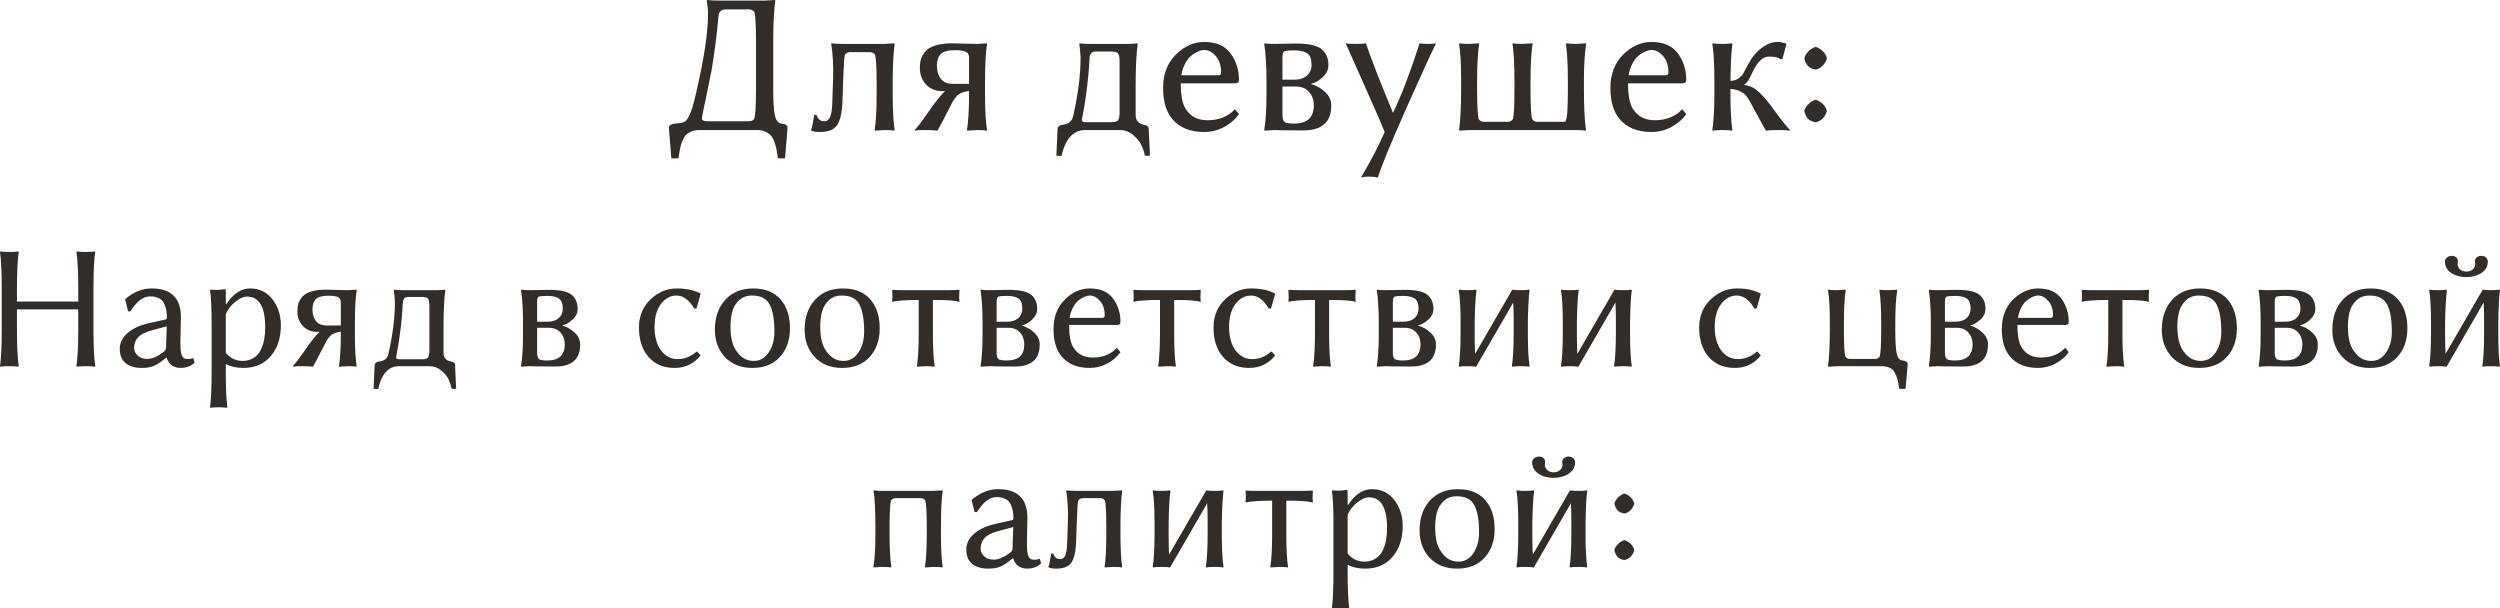 <?xml version="1.0" encoding="UTF-8"?> <svg xmlns="http://www.w3.org/2000/svg" viewBox="0 0 211.742 51.538" fill="none"><path d="M63.415 10.268C63.675 10.268 63.836 10.182 63.896 10.011C63.985 9.706 64.029 8.907 64.029 7.612V3.453C64.029 2.136 63.985 1.325 63.896 1.021C63.786 0.872 63.636 0.797 63.448 0.797H61.514C61.287 0.797 61.124 0.844 61.024 0.938C60.93 1.027 60.872 1.179 60.85 1.395C60.723 2.922 60.524 4.469 60.253 6.035C60.153 6.566 60.031 7.164 59.887 7.828C59.749 8.492 59.641 9.006 59.564 9.372C59.492 9.731 59.456 9.961 59.456 10.061C59.456 10.199 59.611 10.268 59.92 10.268H63.415ZM59.223 11.015C58.963 11.015 58.733 11.059 58.534 11.148C58.335 11.242 58.177 11.35 58.061 11.472C57.95 11.599 57.851 11.779 57.762 12.011C57.679 12.244 57.621 12.448 57.588 12.625C57.555 12.808 57.516 13.054 57.472 13.364L57.438 13.414H56.891L56.857 13.364L56.65 10.824C56.65 10.631 56.821 10.512 57.165 10.467C57.209 10.467 57.289 10.462 57.405 10.451C57.527 10.44 57.618 10.429 57.679 10.417C57.74 10.406 57.809 10.384 57.887 10.351C57.97 10.318 58.039 10.274 58.094 10.218C58.31 10.002 58.507 9.585 58.684 8.965C58.861 8.34 59.096 7.319 59.389 5.902C59.777 3.91 59.97 2.321 59.97 1.137C59.97 0.866 59.934 0.504 59.862 0.05L59.879 0C60.183 0.033 60.529 0.05 60.917 0.05H64.76L65.648 0L65.665 0.05C65.554 0.808 65.496 1.942 65.49 3.453V7.612C65.49 8.608 65.537 9.327 65.631 9.77C65.731 10.213 65.916 10.445 66.188 10.467C66.525 10.489 66.697 10.608 66.702 10.824L66.495 13.364L66.462 13.414H65.914L65.88 13.364C65.836 13.06 65.797 12.816 65.764 12.634C65.731 12.451 65.67 12.244 65.582 12.011C65.499 11.779 65.399 11.599 65.283 11.472C65.172 11.35 65.017 11.242 64.818 11.148C64.624 11.059 64.395 11.015 64.129 11.015H59.223Z" fill="#322D29"></path><path d="M71.359 8.45C71.326 9.562 71.154 10.304 70.844 10.675C70.573 11.012 70.097 11.181 69.416 11.181C69.101 11.181 68.863 11.137 68.703 11.048L68.686 10.999C68.752 10.888 68.808 10.678 68.852 10.368C68.902 10.052 68.938 9.842 68.96 9.737L69.134 9.72C69.145 9.731 69.162 9.762 69.184 9.812C69.206 9.856 69.22 9.886 69.226 9.903C69.231 9.919 69.245 9.944 69.267 9.978C69.289 10.011 69.306 10.033 69.317 10.044C69.328 10.055 69.347 10.077 69.375 10.11C69.403 10.138 69.425 10.157 69.441 10.168C69.463 10.18 69.491 10.193 69.524 10.21C69.558 10.227 69.588 10.238 69.616 10.243C69.643 10.249 69.677 10.254 69.715 10.26C69.754 10.265 69.798 10.268 69.848 10.268C70.247 10.268 70.46 9.781 70.487 8.807L70.562 6.616C70.595 5.62 70.543 4.654 70.404 3.719L70.421 3.669C70.681 3.702 71.005 3.719 71.392 3.719H74.878L75.758 3.669L75.775 3.719C75.664 4.488 75.609 5.622 75.609 7.122V7.969C75.609 9.286 75.664 10.301 75.775 11.015L75.742 11.065C75.581 11.032 75.31 11.015 74.928 11.015L74.098 11.065L74.082 11.015C74.192 10.334 74.248 9.319 74.248 7.969V7.122C74.248 5.772 74.203 4.944 74.115 4.64C74.004 4.491 73.855 4.416 73.667 4.416H72.006C71.824 4.416 71.674 4.491 71.558 4.64C71.503 4.834 71.459 5.451 71.425 6.491L71.359 8.45Z" fill="#322D29"></path><path d="M82.075 7.105V4.864C82.075 4.615 81.975 4.452 81.776 4.375C81.577 4.291 81.284 4.25 80.897 4.25C80.31 4.25 79.906 4.358 79.685 4.574C79.463 4.79 79.353 5.119 79.353 5.562C79.353 6.015 79.463 6.386 79.685 6.674C79.906 6.962 80.249 7.105 80.714 7.105H82.075ZM80.042 7.711C80.014 7.711 79.975 7.714 79.925 7.72C79.864 7.72 79.82 7.72 79.793 7.72C79.25 7.72 78.799 7.534 78.439 7.164C78.085 6.787 77.908 6.314 77.908 5.744C77.908 5.462 77.941 5.213 78.008 4.997C78.074 4.781 78.199 4.565 78.381 4.35C78.564 4.134 78.846 3.968 79.228 3.852C79.615 3.73 80.1 3.669 80.681 3.669C80.874 3.669 81.195 3.677 81.643 3.694C82.097 3.71 82.468 3.719 82.756 3.719L83.569 3.669L83.602 3.719C83.492 4.399 83.434 5.409 83.428 6.749V7.985C83.428 9.325 83.486 10.334 83.602 11.015L83.586 11.065C83.425 11.032 83.149 11.015 82.756 11.015L81.934 11.065L81.901 11.015C82.011 10.301 82.07 9.344 82.075 8.143V7.703C81.832 7.736 81.627 7.786 81.461 7.853C81.295 7.913 81.148 8.013 81.021 8.151C80.899 8.29 80.803 8.417 80.731 8.533C80.664 8.649 80.567 8.838 80.44 9.098C79.887 10.177 79.541 10.833 79.402 11.065C79.164 11.032 78.807 11.015 78.332 11.015C77.911 11.015 77.634 11.032 77.501 11.065L77.468 11.015C77.784 10.667 78.127 10.218 78.498 9.67C78.874 9.117 79.203 8.669 79.485 8.326C79.602 8.187 79.701 8.071 79.784 7.977C79.873 7.877 79.959 7.789 80.042 7.711Z" fill="#322D29"></path><path d="M91.629 10.152C91.629 10.29 91.737 10.357 91.953 10.351H94.145C94.438 10.351 94.623 10.293 94.701 10.177C94.784 10.055 94.825 9.836 94.825 9.521V5.205C94.825 4.889 94.787 4.671 94.709 4.549C94.632 4.427 94.443 4.366 94.145 4.366H92.767C92.595 4.366 92.473 4.422 92.401 4.532C92.329 4.637 92.293 4.729 92.293 4.806C92.227 5.941 92.136 6.931 92.02 7.778C91.909 8.619 91.815 9.217 91.737 9.571C91.665 9.925 91.629 10.119 91.629 10.152ZM91.521 4.823C91.494 4.391 91.458 4.023 91.414 3.719L91.447 3.669C91.652 3.702 91.923 3.719 92.26 3.719H95.506C95.843 3.719 96.115 3.702 96.319 3.669L96.361 3.719C96.25 4.433 96.192 5.567 96.186 7.122V9.72C96.186 10.196 96.413 10.476 96.867 10.559C97.149 10.603 97.29 10.722 97.29 10.916L97.398 13.19H96.967C96.911 12.897 96.815 12.601 96.676 12.302C96.543 12.008 96.311 11.721 95.979 11.438C95.652 11.156 95.273 11.015 94.842 11.015H91.92C90.902 11.015 90.232 11.746 89.911 13.207L89.471 13.19L89.571 10.932C89.582 10.716 89.742 10.592 90.052 10.559C90.517 10.503 90.799 10.26 90.899 9.828C91.319 7.952 91.527 6.284 91.521 4.823Z" fill="#322D29"></path><path d="M100.055 6.375H103.184C103.345 6.375 103.425 6.295 103.425 6.134C103.425 5.548 103.273 5.086 102.968 4.748C102.669 4.405 102.343 4.233 101.989 4.233C101.861 4.233 101.717 4.264 101.557 4.325C101.397 4.386 101.211 4.488 101.001 4.632C100.791 4.776 100.597 5 100.42 5.304C100.243 5.609 100.121 5.966 100.055 6.375ZM104.595 9.247L104.936 9.67C104.609 10.124 104.183 10.489 103.657 10.766C103.137 11.043 102.575 11.181 101.972 11.181C100.794 11.181 99.894 10.808 99.274 10.061C98.765 9.446 98.511 8.58 98.511 7.462C98.511 6.284 98.87 5.337 99.59 4.624C100.309 3.91 101.109 3.553 101.989 3.553C103.007 3.553 103.751 3.876 104.222 4.524C104.698 5.166 104.936 5.913 104.936 6.765C104.936 6.959 104.833 7.056 104.628 7.056H100.005C100.005 8.063 100.141 8.782 100.412 9.214C100.821 9.861 101.438 10.185 102.263 10.185C103.242 10.185 104.02 9.872 104.595 9.247Z" fill="#322D29"></path><path d="M108.621 6.749H109.592C110.068 6.749 110.436 6.632 110.696 6.4C110.956 6.167 111.086 5.874 111.086 5.52C111.086 5.022 110.965 4.69 110.721 4.524C110.478 4.352 110.101 4.267 109.592 4.267C109.127 4.267 108.848 4.297 108.754 4.358C108.665 4.419 108.621 4.582 108.621 4.848V6.749ZM108.621 7.33V9.704C108.621 10.019 108.679 10.227 108.795 10.326C108.917 10.42 109.183 10.467 109.592 10.467C110.716 10.467 111.277 9.953 111.277 8.923C111.277 8.47 111.142 8.091 110.871 7.786C110.599 7.482 110.226 7.33 109.75 7.33H108.621ZM107.924 11.015L107.094 11.065L107.077 11.015C107.205 10.235 107.268 9.214 107.268 7.952V6.782C107.268 5.57 107.205 4.549 107.077 3.719L107.094 3.669C107.254 3.702 107.531 3.719 107.924 3.719C108.162 3.719 108.472 3.713 108.853 3.702C109.235 3.691 109.534 3.686 109.75 3.686C110.829 3.686 111.56 3.846 111.941 4.167C112.323 4.482 112.514 4.933 112.514 5.52C112.514 5.907 112.343 6.256 112 6.566C111.656 6.87 111.341 7.045 111.053 7.089V7.122C111.496 7.249 111.889 7.473 112.232 7.794C112.581 8.115 112.755 8.497 112.755 8.94C112.755 10.346 111.955 11.048 110.356 11.048C109.526 11.048 108.925 11.043 108.555 11.032C108.19 11.021 107.979 11.015 107.924 11.015Z" fill="#322D29"></path><path d="M113.975 3.669C114.136 3.702 114.432 3.719 114.863 3.719C115.273 3.719 115.549 3.702 115.693 3.669C116.07 4.826 116.828 6.779 117.968 9.529H118.001C118.765 7.902 119.509 5.949 120.234 3.669C120.345 3.702 120.566 3.719 120.898 3.719C121.274 3.719 121.518 3.702 121.629 3.669C121.142 4.654 120.267 6.566 119.005 9.405C117.749 12.244 116.98 14.122 116.698 15.041C116.504 14.986 116.227 14.958 115.868 14.958C115.663 14.958 115.464 14.986 115.27 15.041C116.083 13.669 116.753 12.382 117.279 11.181C117.046 10.572 115.945 8.068 113.975 3.669Z" fill="#322D29"></path><path d="M134.154 7.612C134.154 9.106 134.212 10.24 134.329 11.015L134.304 11.065C134.099 11.032 133.806 11.015 133.424 11.015H124.484C124.484 11.015 124.188 11.032 123.596 11.065L123.579 11.015C123.69 10.246 123.748 9.111 123.753 7.612V6.765C123.753 5.448 123.695 4.433 123.579 3.719L123.612 3.669C123.773 3.702 124.047 3.719 124.434 3.719C124.434 3.719 124.711 3.702 125.264 3.669L125.281 3.719C125.17 4.399 125.112 5.415 125.106 6.765V7.612C125.106 8.962 125.153 9.789 125.248 10.094C125.358 10.243 125.505 10.318 125.688 10.318H127.696C127.879 10.318 128.026 10.243 128.136 10.094C128.225 9.789 128.269 8.962 128.269 7.612V6.765C128.269 5.448 128.214 4.433 128.103 3.719L128.136 3.669C128.297 3.702 128.568 3.719 128.95 3.719C128.95 3.719 129.229 3.702 129.788 3.669L129.805 3.719C129.694 4.399 129.636 5.415 129.63 6.765V7.612C129.63 8.962 129.677 9.789 129.771 10.094C129.882 10.243 130.029 10.318 130.211 10.318H132.453C132.53 10.318 132.574 10.312 132.585 10.301C132.602 10.29 132.61 10.263 132.61 10.218C132.61 10.174 132.627 10.132 132.66 10.094C132.749 9.789 132.793 8.962 132.793 7.612V6.782C132.793 5.503 132.738 4.482 132.627 3.719L132.66 3.669C132.832 3.702 133.108 3.719 133.49 3.719L134.329 3.669L134.345 3.719C134.218 4.499 134.154 5.52 134.154 6.782V7.612Z" fill="#322D29"></path><path d="M137.939 6.375H141.069C141.229 6.375 141.31 6.295 141.31 6.134C141.31 5.548 141.157 5.086 140.853 4.748C140.554 4.405 140.228 4.233 139.874 4.233C139.746 4.233 139.602 4.264 139.442 4.325C139.281 4.386 139.096 4.488 138.886 4.632C138.675 4.776 138.482 5 138.305 5.304C138.128 5.609 138.006 5.966 137.939 6.375ZM142.48 9.247L142.82 9.67C142.494 10.124 142.068 10.489 141.542 10.766C141.022 11.043 140.46 11.181 139.857 11.181C138.678 11.181 137.779 10.808 137.159 10.061C136.65 9.446 136.395 8.58 136.395 7.462C136.395 6.284 136.755 5.337 137.475 4.624C138.194 3.91 138.994 3.553 139.874 3.553C140.892 3.553 141.636 3.876 142.107 4.524C142.582 5.166 142.82 5.913 142.82 6.765C142.82 6.959 142.718 7.056 142.513 7.056H137.89C137.89 8.063 138.025 8.782 138.296 9.214C138.706 9.861 139.323 10.185 140.148 10.185C141.127 10.185 141.905 9.872 142.48 9.247Z" fill="#322D29"></path><path d="M145.203 6.765C145.203 5.415 145.145 4.399 145.028 3.719L145.062 3.669C145.266 3.702 145.537 3.719 145.875 3.719C146.218 3.719 146.492 3.702 146.697 3.669L146.73 3.719C146.641 4.322 146.586 5.337 146.564 6.765V6.848C146.824 6.837 147.043 6.773 147.22 6.657C147.402 6.535 147.535 6.405 147.618 6.267C147.707 6.123 147.82 5.916 147.959 5.645C148.102 5.373 148.227 5.158 148.332 4.997C148.592 4.599 148.922 4.258 149.32 3.976C149.724 3.694 150.13 3.553 150.54 3.553C150.734 3.553 150.966 3.591 151.237 3.669L151.304 3.735L150.963 4.997L150.831 5.03C150.626 4.87 150.296 4.79 149.843 4.79C149.505 4.79 149.192 4.967 148.905 5.321C148.744 5.514 148.553 5.849 148.332 6.325C148.116 6.801 147.917 7.078 147.734 7.155V7.188C148.122 7.255 148.426 7.368 148.648 7.529C148.874 7.689 149.154 7.955 149.486 8.326C149.779 8.663 150.119 9.106 150.507 9.654C150.9 10.196 151.268 10.65 151.611 11.015L151.578 11.065C151.406 11.032 151.11 11.015 150.689 11.015C150.236 11.015 149.862 11.032 149.569 11.065C149.469 10.904 149.107 10.249 148.482 9.098C148.465 9.064 148.421 8.981 148.349 8.849C148.277 8.716 148.233 8.636 148.216 8.608C148.199 8.575 148.158 8.506 148.091 8.4C148.031 8.29 147.983 8.221 147.95 8.193C147.923 8.165 147.876 8.113 147.809 8.035C147.743 7.952 147.682 7.9 147.627 7.877C147.577 7.85 147.51 7.811 147.427 7.761C147.35 7.706 147.27 7.667 147.187 7.645C147.104 7.623 147.009 7.601 146.904 7.579C146.799 7.556 146.686 7.543 146.564 7.537V7.969C146.564 9.286 146.619 10.301 146.73 11.015L146.697 11.065C146.492 11.032 146.218 11.015 145.875 11.015C145.537 11.015 145.266 11.032 145.062 11.065L145.028 11.015C145.139 10.334 145.197 9.319 145.203 7.969V6.765Z" fill="#322D29"></path><path d="M152.823 4.964V4.897C152.972 4.477 153.279 4.17 153.744 3.976H153.811C154.275 4.148 154.58 4.455 154.724 4.897V4.964C154.563 5.462 154.259 5.769 153.811 5.885H153.744C153.473 5.83 153.271 5.733 153.138 5.595C153.005 5.456 152.9 5.246 152.823 4.964ZM152.823 9.438V9.363C152.972 8.943 153.279 8.638 153.744 8.45H153.811C154.275 8.622 154.58 8.926 154.724 9.363V9.438C154.563 9.936 154.259 10.24 153.811 10.351H153.744C153.473 10.296 153.271 10.202 153.138 10.069C153.005 9.931 152.9 9.72 152.823 9.438Z" fill="#322D29"></path><path d="M6.628 24.343C6.628 23.054 6.577 22.053 6.475 21.34L6.504 21.296C6.685 21.325 6.941 21.34 7.273 21.34C7.615 21.34 7.874 21.325 8.049 21.296L8.064 21.34C7.966 21.999 7.917 23 7.917 24.343V28.012C7.917 29.301 7.966 30.302 8.064 31.015L8.035 31.059C7.854 31.03 7.6 31.015 7.273 31.015C6.931 31.015 6.67 31.03 6.489 31.059L6.475 31.015C6.572 30.336 6.624 29.335 6.628 28.012V26.203H1.436V28.012C1.436 29.301 1.487 30.302 1.589 31.015L1.56 31.059C1.379 31.03 1.123 31.015 0.791 31.015C0.449 31.015 0.19 31.03 0.015 31.059L0 31.015C0.098 30.336 0.146 29.335 0.146 28.012V24.343C0.146 23.054 0.098 22.053 0 21.34L0.029 21.296C0.21 21.325 0.464 21.34 0.791 21.34C1.133 21.34 1.394 21.325 1.575 21.296L1.589 21.34C1.492 21.999 1.44 23 1.436 24.343V25.537H6.628V24.343Z" fill="#322D29"></path><path d="M14.121 27.639L12.847 27.983C12.295 28.134 11.909 28.332 11.689 28.576C11.47 28.82 11.36 29.123 11.36 29.484C11.36 29.724 11.462 29.936 11.667 30.122C11.873 30.307 12.141 30.4 12.473 30.4C12.874 30.4 13.333 30.205 13.85 29.814C13.992 29.716 14.063 29.587 14.063 29.426L14.121 27.639ZM14.121 30.297H14.063C13.662 30.639 13.323 30.869 13.044 30.986C12.771 31.103 12.429 31.162 12.019 31.162C11.438 31.162 10.979 31.027 10.642 30.759C10.31 30.49 10.144 30.085 10.144 29.543C10.144 29.035 10.366 28.588 10.811 28.203C11.255 27.817 11.863 27.538 12.634 27.368L14.033 27.053C14.102 27.033 14.136 26.975 14.136 26.877C14.136 26.555 14.099 26.276 14.026 26.042C13.958 25.808 13.877 25.634 13.784 25.522C13.696 25.405 13.577 25.315 13.425 25.251C13.279 25.183 13.154 25.141 13.052 25.127C12.954 25.112 12.834 25.105 12.693 25.105C12.122 25.105 11.572 25.529 11.045 26.379L10.847 26.364L10.598 25.361L10.642 25.302C11.331 24.721 12.065 24.431 12.847 24.431C14.497 24.431 15.322 25.241 15.322 26.862C15.322 26.897 15.32 27.019 15.315 27.228C15.31 27.433 15.305 27.656 15.3 27.895C15.295 28.129 15.291 28.369 15.286 28.613C15.281 28.857 15.278 29.028 15.278 29.125C15.278 29.755 15.361 30.146 15.527 30.297C15.61 30.371 15.757 30.407 15.967 30.407C16.089 30.407 16.223 30.38 16.37 30.327L16.487 30.7C16.194 31.008 15.796 31.162 15.293 31.162C15.01 31.162 14.763 31.088 14.553 30.942C14.348 30.795 14.204 30.581 14.121 30.297Z" fill="#322D29"></path><path d="M19.124 26.606V29.887C19.504 30.336 19.968 30.563 20.515 30.568C20.896 30.568 21.221 30.483 21.489 30.312C21.763 30.141 21.965 29.909 22.097 29.616C22.234 29.318 22.329 29.018 22.383 28.715C22.437 28.408 22.463 28.085 22.463 27.748C22.463 26.001 21.951 25.124 20.925 25.119C20.627 25.119 20.293 25.271 19.922 25.573C19.551 25.871 19.285 26.215 19.124 26.606ZM19.124 25.734L19.153 25.778C19.744 24.88 20.417 24.431 21.174 24.431C21.975 24.431 22.61 24.738 23.079 25.354C23.552 25.969 23.789 26.701 23.789 27.551C23.789 28.62 23.503 29.489 22.932 30.158C22.361 30.827 21.587 31.162 20.61 31.162C20.029 31.162 19.534 31.052 19.124 30.832V31.499C19.124 32.788 19.167 33.786 19.255 34.494L19.226 34.538C19.045 34.509 18.809 34.494 18.516 34.494C18.228 34.494 17.996 34.509 17.82 34.538L17.791 34.494C17.878 33.825 17.922 32.827 17.922 31.499V27.492C17.922 26.11 17.878 25.139 17.791 24.577L17.82 24.533C18.259 24.572 18.662 24.558 19.028 24.489C19.087 24.489 19.119 24.541 19.124 24.643V25.734Z" fill="#322D29"></path><path d="M28.865 27.565V25.588C28.865 25.368 28.777 25.224 28.601 25.156C28.425 25.083 28.166 25.046 27.825 25.046C27.307 25.046 26.951 25.141 26.755 25.332C26.56 25.522 26.463 25.813 26.463 26.203C26.463 26.604 26.56 26.931 26.755 27.184C26.951 27.438 27.253 27.565 27.663 27.565H28.865ZM27.07 28.1C27.046 28.1 27.012 28.102 26.968 28.107C26.914 28.107 26.875 28.107 26.851 28.107C26.372 28.107 25.974 27.944 25.657 27.617C25.344 27.285 25.188 26.867 25.188 26.364C25.188 26.115 25.217 25.896 25.276 25.705C25.335 25.515 25.444 25.324 25.606 25.134C25.767 24.943 26.016 24.797 26.353 24.694C26.694 24.587 27.121 24.533 27.634 24.533C27.805 24.533 28.088 24.541 28.484 24.555C28.884 24.57 29.211 24.577 29.465 24.577L30.183 24.533L30.212 24.577C30.115 25.178 30.063 26.069 30.059 27.25V28.342C30.059 29.523 30.11 30.415 30.212 31.015L30.198 31.059C30.056 31.03 29.812 31.015 29.465 31.015L28.74 31.059L28.711 31.015C28.809 30.385 28.86 29.54 28.865 28.481V28.093C28.65 28.122 28.469 28.166 28.323 28.225C28.176 28.278 28.047 28.366 27.934 28.488C27.827 28.61 27.742 28.723 27.678 28.825C27.62 28.928 27.534 29.094 27.422 29.323C26.934 30.275 26.629 30.854 26.506 31.059C26.296 31.03 25.982 31.015 25.562 31.015C25.19 31.015 24.946 31.03 24.829 31.059L24.8 31.015C25.078 30.708 25.381 30.312 25.708 29.829C26.04 29.34 26.331 28.945 26.58 28.642C26.682 28.52 26.77 28.417 26.843 28.334C26.922 28.246 26.997 28.168 27.07 28.1Z" fill="#322D29"></path><path d="M33.545 30.253C33.545 30.375 33.64 30.434 33.831 30.429H35.764C36.023 30.429 36.186 30.378 36.255 30.275C36.328 30.168 36.365 29.975 36.365 29.697V25.888C36.365 25.61 36.331 25.417 36.262 25.31C36.194 25.202 36.028 25.148 35.764 25.148H34.548C34.397 25.148 34.289 25.197 34.226 25.295C34.162 25.388 34.131 25.468 34.131 25.537C34.072 26.538 33.992 27.412 33.889 28.159C33.792 28.901 33.709 29.428 33.64 29.741C33.577 30.053 33.545 30.224 33.545 30.253ZM33.45 25.551C33.425 25.17 33.394 24.846 33.355 24.577L33.384 24.533C33.565 24.562 33.804 24.577 34.101 24.577H36.965C37.263 24.577 37.502 24.562 37.683 24.533L37.72 24.577C37.622 25.207 37.571 26.208 37.566 27.58V29.873C37.566 30.292 37.766 30.539 38.167 30.612C38.416 30.651 38.54 30.756 38.54 30.927L38.635 32.934H38.254C38.206 32.675 38.12 32.414 37.998 32.15C37.881 31.892 37.676 31.638 37.383 31.389C37.095 31.14 36.76 31.015 36.379 31.015H33.801C32.903 31.015 32.312 31.66 32.029 32.949L31.641 32.934L31.729 30.942C31.738 30.751 31.88 30.642 32.153 30.612C32.564 30.563 32.813 30.349 32.9 29.968C33.272 28.312 33.455 26.84 33.45 25.551Z" fill="#322D29"></path><path d="M45.491 27.25H46.348C46.768 27.25 47.092 27.148 47.322 26.943C47.551 26.738 47.666 26.479 47.666 26.167C47.666 25.727 47.558 25.434 47.344 25.288C47.129 25.136 46.797 25.061 46.348 25.061C45.938 25.061 45.691 25.087 45.608 25.141C45.53 25.195 45.491 25.339 45.491 25.573V27.25ZM45.491 27.763V29.858C45.491 30.136 45.542 30.319 45.645 30.407C45.752 30.49 45.986 30.532 46.348 30.532C47.339 30.532 47.834 30.078 47.834 29.169C47.834 28.769 47.715 28.434 47.475 28.166C47.236 27.897 46.907 27.763 46.487 27.763H45.491ZM44.876 31.015L44.143 31.059L44.128 31.015C44.241 30.327 44.297 29.426 44.297 28.312V27.28C44.297 26.211 44.241 25.31 44.128 24.577L44.143 24.533C44.285 24.562 44.529 24.577 44.876 24.577C45.085 24.577 45.359 24.572 45.696 24.562C46.033 24.553 46.296 24.548 46.487 24.548C47.439 24.548 48.083 24.689 48.42 24.973C48.757 25.251 48.926 25.649 48.926 26.167C48.926 26.508 48.774 26.816 48.472 27.089C48.169 27.358 47.891 27.512 47.637 27.551V27.58C48.027 27.692 48.374 27.89 48.677 28.173C48.984 28.456 49.138 28.793 49.138 29.184C49.138 30.424 48.433 31.044 47.022 31.044C46.289 31.044 45.759 31.04 45.432 31.03C45.11 31.02 44.924 31.015 44.876 31.015Z" fill="#322D29"></path><path d="M57.297 25.031C56.78 25.031 56.34 25.271 55.979 25.749C55.618 26.228 55.437 26.867 55.437 27.668C55.437 28.518 55.62 29.189 55.986 29.682C56.352 30.17 56.819 30.415 57.385 30.415C57.986 30.415 58.521 30.205 58.989 29.785H59.055L59.341 30.1C58.779 30.808 58.042 31.162 57.129 31.162C56.211 31.162 55.478 30.854 54.932 30.239C54.39 29.619 54.119 28.789 54.119 27.748C54.119 26.777 54.443 25.981 55.093 25.361C55.742 24.741 56.482 24.431 57.312 24.431C58.103 24.431 58.767 24.57 59.304 24.848L59.341 24.892L58.989 26.123L58.799 26.137C58.369 25.4 57.869 25.031 57.297 25.031Z" fill="#322D29"></path><path d="M60.549 27.939C60.549 26.88 60.842 26.03 61.428 25.39C62.019 24.75 62.805 24.431 63.787 24.431C64.788 24.431 65.557 24.733 66.094 25.339C66.636 25.944 66.907 26.767 66.907 27.807C66.907 28.808 66.621 29.619 66.05 30.239C65.483 30.854 64.709 31.162 63.728 31.162C62.756 31.162 61.982 30.856 61.406 30.246C60.835 29.636 60.549 28.867 60.549 27.939ZM63.684 25.031C63.245 25.031 62.881 25.166 62.593 25.434C62.309 25.703 62.117 26.025 62.014 26.401C61.916 26.777 61.868 27.204 61.868 27.683C61.868 28.132 61.916 28.557 62.014 28.957C62.117 29.357 62.327 29.726 62.644 30.063C62.966 30.4 63.372 30.568 63.86 30.568C64.358 30.568 64.771 30.334 65.098 29.865C65.425 29.392 65.588 28.796 65.588 28.078C65.588 27.068 65.457 26.308 65.193 25.8C64.929 25.288 64.426 25.031 63.684 25.031Z" fill="#322D29"></path><path d="M68.152 27.939C68.152 26.88 68.445 26.03 69.031 25.39C69.622 24.75 70.408 24.431 71.389 24.431C72.39 24.431 73.159 24.733 73.696 25.339C74.238 25.944 74.509 26.767 74.509 27.807C74.509 28.808 74.224 29.619 73.652 30.239C73.086 30.854 72.312 31.162 71.331 31.162C70.359 31.162 69.585 30.856 69.009 30.246C68.437 29.636 68.152 28.867 68.152 27.939ZM71.287 25.031C70.847 25.031 70.483 25.166 70.195 25.434C69.912 25.703 69.719 26.025 69.617 26.401C69.519 26.777 69.47 27.204 69.47 27.683C69.47 28.132 69.519 28.557 69.617 28.957C69.719 29.357 69.929 29.726 70.247 30.063C70.569 30.4 70.974 30.568 71.462 30.568C71.96 30.568 72.373 30.334 72.7 29.865C73.027 29.392 73.191 28.796 73.191 28.078C73.191 27.068 73.059 26.308 72.795 25.8C72.532 25.288 72.029 25.031 71.287 25.031Z" fill="#322D29"></path><path d="M77.812 25.405C77.251 25.405 76.785 25.419 76.414 25.449C76.042 25.478 75.813 25.505 75.725 25.529L75.593 25.573L75.564 25.522C75.593 25.302 75.593 24.987 75.564 24.577L75.593 24.548C75.891 24.567 76.164 24.577 76.414 24.577H80.405C80.654 24.577 80.93 24.567 81.233 24.548L81.262 24.577C81.233 24.987 81.233 25.302 81.262 25.522L81.233 25.573C81.004 25.461 80.264 25.405 79.014 25.405V28.312C79.014 29.484 79.063 30.385 79.16 31.015L79.131 31.059C78.989 31.03 78.75 31.015 78.413 31.015L77.673 31.059L77.659 31.015C77.756 30.415 77.808 29.514 77.812 28.312V25.405Z" fill="#322D29"></path><path d="M84.412 27.25H85.269C85.689 27.25 86.013 27.148 86.243 26.943C86.472 26.738 86.587 26.479 86.587 26.167C86.587 25.727 86.48 25.434 86.265 25.288C86.05 25.136 85.718 25.061 85.269 25.061C84.858 25.061 84.612 25.087 84.529 25.141C84.451 25.195 84.412 25.339 84.412 25.573V27.25ZM84.412 27.763V29.858C84.412 30.136 84.463 30.319 84.565 30.407C84.673 30.49 84.907 30.532 85.269 30.532C86.26 30.532 86.755 30.078 86.755 29.169C86.755 28.769 86.636 28.434 86.397 28.166C86.157 27.897 85.828 27.763 85.408 27.763H84.412ZM83.796 31.015L83.064 31.059L83.049 31.015C83.162 30.327 83.218 29.426 83.218 28.312V27.28C83.218 26.211 83.162 25.31 83.049 24.577L83.064 24.533C83.206 24.562 83.45 24.577 83.796 24.577C84.006 24.577 84.28 24.572 84.617 24.562C84.954 24.553 85.217 24.548 85.408 24.548C86.36 24.548 87.004 24.689 87.341 24.973C87.678 25.251 87.847 25.649 87.847 26.167C87.847 26.508 87.695 26.816 87.393 27.089C87.09 27.358 86.812 27.512 86.558 27.551V27.58C86.948 27.692 87.295 27.89 87.598 28.173C87.905 28.456 88.059 28.793 88.059 29.184C88.059 30.424 87.354 31.044 85.942 31.044C85.21 31.044 84.68 31.04 84.353 31.03C84.031 31.02 83.845 31.015 83.796 31.015Z" fill="#322D29"></path><path d="M90.593 26.921H93.355C93.496 26.921 93.567 26.85 93.567 26.709C93.567 26.191 93.433 25.783 93.164 25.485C92.9 25.183 92.612 25.031 92.3 25.031C92.188 25.031 92.061 25.058 91.919 25.112C91.777 25.166 91.614 25.256 91.428 25.383C91.243 25.51 91.072 25.708 90.916 25.976C90.759 26.245 90.652 26.56 90.593 26.921ZM94.6 29.455L94.9 29.829C94.612 30.229 94.236 30.551 93.772 30.795C93.313 31.04 92.817 31.162 92.285 31.162C91.245 31.162 90.452 30.832 89.905 30.173C89.455 29.631 89.231 28.867 89.231 27.88C89.231 26.84 89.548 26.005 90.183 25.376C90.818 24.746 91.523 24.431 92.3 24.431C93.198 24.431 93.855 24.716 94.27 25.288C94.69 25.854 94.9 26.513 94.9 27.265C94.9 27.436 94.81 27.521 94.629 27.521H90.549C90.549 28.41 90.669 29.045 90.908 29.426C91.27 29.997 91.814 30.283 92.542 30.283C93.406 30.283 94.092 30.007 94.6 29.455Z" fill="#322D29"></path><path d="M98.247 25.405C97.686 25.405 97.219 25.419 96.848 25.449C96.477 25.478 96.247 25.505 96.16 25.529L96.028 25.573L95.998 25.522C96.028 25.302 96.028 24.987 95.998 24.577L96.028 24.548C96.326 24.567 96.599 24.577 96.848 24.577H100.84C101.089 24.577 101.365 24.567 101.667 24.548L101.697 24.577C101.667 24.987 101.667 25.302 101.697 25.522L101.667 25.573C101.438 25.461 100.698 25.405 99.448 25.405V28.312C99.448 29.484 99.497 30.385 99.595 31.015L99.565 31.059C99.424 31.03 99.185 31.015 98.848 31.015L98.108 31.059L98.093 31.015C98.191 30.415 98.242 29.514 98.247 28.312V25.405Z" fill="#322D29"></path><path d="M105.96 25.031C105.442 25.031 105.002 25.271 104.641 25.749C104.28 26.228 104.099 26.867 104.099 27.668C104.099 28.518 104.282 29.189 104.648 29.682C105.015 30.17 105.481 30.415 106.047 30.415C106.648 30.415 107.183 30.205 107.651 29.785H107.717L108.003 30.1C107.441 30.808 106.704 31.162 105.791 31.162C104.873 31.162 104.141 30.854 103.594 30.239C103.052 29.619 102.781 28.789 102.781 27.748C102.781 26.777 103.105 25.981 103.755 25.361C104.404 24.741 105.144 24.431 105.974 24.431C106.765 24.431 107.429 24.57 107.966 24.848L108.003 24.892L107.651 26.123L107.461 26.137C107.031 25.4 106.531 25.031 105.96 25.031Z" fill="#322D29"></path><path d="M111.372 25.405C110.811 25.405 110.344 25.419 109.973 25.449C109.602 25.478 109.372 25.505 109.285 25.529L109.153 25.573L109.123 25.522C109.153 25.302 109.153 24.987 109.123 24.577L109.153 24.548C109.451 24.567 109.724 24.577 109.973 24.577H113.965C114.214 24.577 114.49 24.567 114.793 24.548L114.822 24.577C114.793 24.987 114.793 25.302 114.822 25.522L114.793 25.573C114.563 25.461 113.823 25.405 112.573 25.405V28.312C112.573 29.484 112.622 30.385 112.72 31.015L112.69 31.059C112.549 31.03 112.31 31.015 111.973 31.015L111.233 31.059L111.218 31.015C111.316 30.415 111.367 29.514 111.372 28.312V25.405Z" fill="#322D29"></path><path d="M117.971 27.25H118.828C119.248 27.25 119.573 27.148 119.802 26.943C120.032 26.738 120.147 26.479 120.147 26.167C120.147 25.727 120.039 25.434 119.824 25.288C119.609 25.136 119.277 25.061 118.828 25.061C118.418 25.061 118.171 25.087 118.088 25.141C118.01 25.195 117.971 25.339 117.971 25.573V27.25ZM117.971 27.763V29.858C117.971 30.136 118.022 30.319 118.125 30.407C118.232 30.49 118.467 30.532 118.828 30.532C119.819 30.532 120.315 30.078 120.315 29.169C120.315 28.769 120.195 28.434 119.956 28.166C119.717 27.897 119.387 27.763 118.967 27.763H117.971ZM117.356 31.015L116.623 31.059L116.609 31.015C116.721 30.327 116.777 29.426 116.777 28.312V27.28C116.777 26.211 116.721 25.31 116.609 24.577L116.623 24.533C116.765 24.562 117.009 24.577 117.356 24.577C117.566 24.577 117.839 24.572 118.176 24.562C118.513 24.553 118.777 24.548 118.967 24.548C119.919 24.548 120.564 24.689 120.901 24.973C121.238 25.251 121.406 25.649 121.406 26.167C121.406 26.508 121.255 26.816 120.952 27.089C120.649 27.358 120.371 27.512 120.117 27.551V27.58C120.508 27.692 120.855 27.89 121.157 28.173C121.465 28.456 121.619 28.793 121.619 29.184C121.619 30.424 120.913 31.044 119.502 31.044C118.77 31.044 118.24 31.04 117.913 31.03C117.59 31.02 117.405 31.015 117.356 31.015Z" fill="#322D29"></path><path d="M123.706 27.265C123.706 26.074 123.655 25.178 123.552 24.577L123.581 24.533C123.762 24.562 124.001 24.577 124.299 24.577C124.602 24.577 124.844 24.562 125.024 24.533L125.054 24.577C124.976 25.109 124.924 26.005 124.9 27.265V28.327C124.9 29.04 124.912 29.589 124.937 29.975L128.086 24.533C128.267 24.562 128.506 24.577 128.804 24.577C129.101 24.577 129.341 24.562 129.521 24.533L129.551 24.577C129.473 25.109 129.424 26.005 129.404 27.265V28.327C129.404 29.489 129.453 30.385 129.551 31.015L129.521 31.059C129.341 31.03 129.099 31.015 128.796 31.015C128.499 31.015 128.262 31.03 128.086 31.059L128.049 31.015C128.147 30.415 128.198 29.519 128.203 28.327V27.265C128.203 26.567 128.191 26.02 128.167 25.625L125.024 31.059C124.844 31.03 124.602 31.015 124.299 31.015C124.001 31.015 123.762 31.03 123.581 31.059L123.552 31.015C123.65 30.415 123.701 29.519 123.706 28.327V27.265Z" fill="#322D29"></path><path d="M132.363 27.265C132.363 26.074 132.312 25.178 132.209 24.577L132.239 24.533C132.419 24.562 132.659 24.577 132.957 24.577C133.259 24.577 133.501 24.562 133.682 24.533L133.711 24.577C133.633 25.109 133.582 26.005 133.557 27.265V28.327C133.557 29.04 133.569 29.589 133.594 29.975L136.743 24.533C136.924 24.562 137.163 24.577 137.461 24.577C137.759 24.577 137.998 24.562 138.179 24.533L138.208 24.577C138.13 25.109 138.081 26.005 138.061 27.265V28.327C138.061 29.489 138.11 30.385 138.208 31.015L138.179 31.059C137.998 31.03 137.756 31.015 137.454 31.015C137.156 31.015 136.919 31.03 136.743 31.059L136.706 31.015C136.804 30.415 136.855 29.519 136.86 28.327V27.265C136.86 26.567 136.848 26.02 136.824 25.625L133.682 31.059C133.501 31.03 133.259 31.015 132.957 31.015C132.659 31.015 132.419 31.03 132.239 31.059L132.209 31.015C132.307 30.415 132.358 29.519 132.363 28.327V27.265Z" fill="#322D29"></path><path d="M147.092 25.031C146.575 25.031 146.135 25.271 145.774 25.749C145.413 26.228 145.232 26.867 145.232 27.668C145.232 28.518 145.415 29.189 145.781 29.682C146.147 30.17 146.614 30.415 147.18 30.415C147.781 30.415 148.316 30.205 148.784 29.785H148.85L149.136 30.1C148.574 30.808 147.837 31.162 146.924 31.162C146.006 31.162 145.273 30.854 144.727 30.239C144.185 29.619 143.914 28.789 143.914 27.748C143.914 26.777 144.238 25.981 144.888 25.361C145.537 24.741 146.277 24.431 147.107 24.431C147.898 24.431 148.562 24.57 149.099 24.848L149.136 24.892L148.784 26.123L148.594 26.137C148.164 25.4 147.664 25.031 147.092 25.031Z" fill="#322D29"></path><path d="M160.525 28.012C160.525 28.901 160.564 29.538 160.642 29.924C160.725 30.31 160.886 30.512 161.126 30.532C161.423 30.561 161.575 30.666 161.58 30.847L161.397 32.89L161.367 32.934H160.891L160.855 32.89C160.806 32.568 160.757 32.312 160.708 32.121C160.659 31.936 160.581 31.748 160.474 31.557C160.371 31.367 160.225 31.228 160.034 31.14C159.844 31.057 159.605 31.015 159.316 31.015H155.625L154.841 31.059L154.827 31.015C154.924 30.336 154.976 29.335 154.981 28.012V27.265C154.981 26.103 154.929 25.207 154.827 24.577L154.856 24.533C154.998 24.562 155.239 24.577 155.581 24.577L156.313 24.533L156.328 24.577C156.23 25.178 156.179 26.074 156.174 27.265V28.012C156.174 29.204 156.216 29.934 156.299 30.202C156.396 30.334 156.526 30.4 156.687 30.4H158.818C158.979 30.4 159.109 30.334 159.207 30.202C159.285 29.934 159.326 29.204 159.331 28.012V27.28C159.331 26.152 159.28 25.251 159.177 24.577L159.207 24.533C159.358 24.562 159.605 24.577 159.946 24.577L160.679 24.533L160.693 24.577C160.581 25.266 160.525 26.167 160.525 27.28V28.012Z" fill="#322D29"></path><path d="M164.729 27.25H165.586C166.006 27.25 166.331 27.148 166.56 26.943C166.79 26.738 166.904 26.479 166.904 26.167C166.904 25.727 166.797 25.434 166.582 25.288C166.367 25.136 166.035 25.061 165.586 25.061C165.176 25.061 164.929 25.087 164.846 25.141C164.768 25.195 164.729 25.339 164.729 25.573V27.25ZM164.729 27.763V29.858C164.729 30.136 164.78 30.319 164.883 30.407C164.99 30.49 165.225 30.532 165.586 30.532C166.577 30.532 167.073 30.078 167.073 29.169C167.073 28.769 166.953 28.434 166.714 28.166C166.475 27.897 166.145 27.763 165.725 27.763H164.729ZM164.114 31.015L163.381 31.059L163.367 31.015C163.479 30.327 163.535 29.426 163.535 28.312V27.28C163.535 26.211 163.479 25.31 163.367 24.577L163.381 24.533C163.523 24.562 163.767 24.577 164.114 24.577C164.324 24.577 164.597 24.572 164.934 24.562C165.271 24.553 165.535 24.548 165.725 24.548C166.677 24.548 167.322 24.689 167.659 24.973C167.996 25.251 168.164 25.649 168.164 26.167C168.164 26.508 168.013 26.816 167.71 27.089C167.407 27.358 167.129 27.512 166.875 27.551V27.58C167.266 27.692 167.612 27.89 167.915 28.173C168.223 28.456 168.377 28.793 168.377 29.184C168.377 30.424 167.671 31.044 166.26 31.044C165.527 31.044 164.998 31.04 164.67 31.03C164.348 31.02 164.163 31.015 164.114 31.015Z" fill="#322D29"></path><path d="M170.911 26.921H173.672C173.814 26.921 173.884 26.85 173.884 26.709C173.884 26.191 173.75 25.783 173.481 25.485C173.218 25.183 172.93 25.031 172.617 25.031C172.505 25.031 172.378 25.058 172.236 25.112C172.095 25.166 171.931 25.256 171.746 25.383C171.56 25.51 171.389 25.708 171.233 25.976C171.077 26.245 170.969 26.56 170.911 26.921ZM174.917 29.455L175.217 29.829C174.929 30.229 174.553 30.551 174.089 30.795C173.63 31.04 173.135 31.162 172.603 31.162C171.562 31.162 170.769 30.832 170.222 30.173C169.773 29.631 169.548 28.867 169.548 27.88C169.548 26.84 169.866 26.005 170.5 25.376C171.135 24.746 171.841 24.431 172.617 24.431C173.516 24.431 174.172 24.716 174.587 25.288C175.007 25.854 175.217 26.513 175.217 27.265C175.217 27.436 175.127 27.521 174.946 27.521H170.867C170.867 28.41 170.986 29.045 171.226 29.426C171.587 29.997 172.131 30.283 172.859 30.283C173.723 30.283 174.409 30.007 174.917 29.455Z" fill="#322D29"></path><path d="M178.564 25.405C178.003 25.405 177.537 25.419 177.165 25.449C176.794 25.478 176.565 25.505 176.477 25.529L176.345 25.573L176.316 25.522C176.345 25.302 176.345 24.987 176.316 24.577L176.345 24.548C176.643 24.567 176.916 24.577 177.165 24.577H181.157C181.406 24.577 181.682 24.567 181.985 24.548L182.014 24.577C181.985 24.987 181.985 25.302 182.014 25.522L181.985 25.573C181.755 25.461 181.016 25.405 179.766 25.405V28.312C179.766 29.484 179.814 30.385 179.912 31.015L179.883 31.059C179.741 31.03 179.502 31.015 179.165 31.015L178.425 31.059L178.411 31.015C178.508 30.415 178.56 29.514 178.564 28.312V25.405Z" fill="#322D29"></path><path d="M183.098 27.939C183.098 26.88 183.391 26.03 183.977 25.39C184.568 24.75 185.354 24.431 186.335 24.431C187.336 24.431 188.106 24.733 188.643 25.339C189.185 25.944 189.456 26.767 189.456 27.807C189.456 28.808 189.17 29.619 188.599 30.239C188.032 30.854 187.258 31.162 186.277 31.162C185.305 31.162 184.531 30.856 183.955 30.246C183.384 29.636 183.098 28.867 183.098 27.939ZM186.233 25.031C185.793 25.031 185.43 25.166 185.142 25.434C184.858 25.703 184.665 26.025 184.563 26.401C184.465 26.777 184.416 27.204 184.416 27.683C184.416 28.132 184.465 28.557 184.563 28.957C184.665 29.357 184.875 29.726 185.193 30.063C185.515 30.4 185.92 30.568 186.409 30.568C186.907 30.568 187.319 30.334 187.647 29.865C187.974 29.392 188.137 28.796 188.137 28.078C188.137 27.068 188.005 26.308 187.742 25.8C187.478 25.288 186.975 25.031 186.233 25.031Z" fill="#322D29"></path><path d="M192.664 27.25H193.521C193.94 27.25 194.265 27.148 194.495 26.943C194.724 26.738 194.839 26.479 194.839 26.167C194.839 25.727 194.732 25.434 194.517 25.288C194.302 25.136 193.97 25.061 193.521 25.061C193.11 25.061 192.864 25.087 192.781 25.141C192.703 25.195 192.664 25.339 192.664 25.573V27.25ZM192.664 27.763V29.858C192.664 30.136 192.715 30.319 192.817 30.407C192.925 30.49 193.159 30.532 193.521 30.532C194.512 30.532 195.007 30.078 195.007 29.169C195.007 28.769 194.888 28.434 194.648 28.166C194.409 27.897 194.08 27.763 193.66 27.763H192.664ZM192.048 31.015L191.316 31.059L191.301 31.015C191.414 30.327 191.47 29.426 191.47 28.312V27.28C191.47 26.211 191.414 25.31 191.301 24.577L191.316 24.533C191.457 24.562 191.702 24.577 192.048 24.577C192.258 24.577 192.532 24.572 192.869 24.562C193.206 24.553 193.469 24.548 193.66 24.548C194.612 24.548 195.256 24.689 195.593 24.973C195.93 25.251 196.099 25.649 196.099 26.167C196.099 26.508 195.947 26.816 195.645 27.089C195.342 27.358 195.064 27.512 194.81 27.551V27.58C195.2 27.692 195.547 27.89 195.85 28.173C196.157 28.456 196.311 28.793 196.311 29.184C196.311 30.424 195.606 31.044 194.194 31.044C193.462 31.044 192.932 31.04 192.605 31.03C192.283 31.02 192.097 31.015 192.048 31.015Z" fill="#322D29"></path><path d="M197.541 27.939C197.541 26.88 197.834 26.03 198.42 25.39C199.011 24.75 199.797 24.431 200.779 24.431C201.78 24.431 202.549 24.733 203.086 25.339C203.628 25.944 203.899 26.767 203.899 27.807C203.899 28.808 203.613 29.619 203.042 30.239C202.476 30.854 201.702 31.162 200.72 31.162C199.749 31.162 198.975 30.856 198.398 30.246C197.827 29.636 197.541 28.867 197.541 27.939ZM200.676 25.031C200.237 25.031 199.873 25.166 199.585 25.434C199.302 25.703 199.109 26.025 199.006 26.401C198.909 26.777 198.86 27.204 198.86 27.683C198.86 28.132 198.909 28.557 199.006 28.957C199.109 29.357 199.319 29.726 199.636 30.063C199.958 30.4 200.364 30.568 200.852 30.568C201.35 30.568 201.763 30.334 202.09 29.865C202.417 29.392 202.581 28.796 202.581 28.078C202.581 27.068 202.449 26.308 202.185 25.8C201.921 25.288 201.419 25.031 200.676 25.031Z" fill="#322D29"></path><path d="M210.71 22.167C210.71 22.568 210.53 22.885 210.168 23.12C209.812 23.354 209.382 23.471 208.879 23.471C208.381 23.471 207.957 23.352 207.605 23.112C207.253 22.873 207.078 22.558 207.078 22.167C207.078 22.026 207.131 21.909 207.239 21.816C207.351 21.718 207.493 21.669 207.664 21.669C207.825 21.669 207.949 21.713 208.037 21.801C208.13 21.884 208.176 21.992 208.176 22.124C208.176 22.172 208.171 22.211 208.162 22.241C208.152 22.27 208.147 22.309 208.147 22.358C208.147 22.529 208.215 22.68 208.352 22.812C208.494 22.939 208.674 23.002 208.894 23.002C209.104 23.002 209.282 22.941 209.429 22.819C209.575 22.692 209.649 22.543 209.649 22.373C209.649 22.314 209.644 22.27 209.634 22.241C209.624 22.221 209.617 22.187 209.612 22.138C209.612 22.006 209.663 21.896 209.766 21.809C209.873 21.716 209.998 21.669 210.139 21.669C210.32 21.669 210.459 21.716 210.557 21.809C210.659 21.896 210.71 22.016 210.71 22.167ZM205.898 27.265C205.898 26.074 205.847 25.178 205.745 24.577L205.774 24.533C205.955 24.562 206.194 24.577 206.492 24.577C206.794 24.577 207.036 24.562 207.217 24.533L207.246 24.577C207.168 25.109 207.117 26.005 207.092 27.265V28.327C207.092 29.04 207.105 29.589 207.129 29.975L210.278 24.533C210.459 24.562 210.698 24.577 210.996 24.577C211.294 24.577 211.533 24.562 211.714 24.533L211.743 24.577C211.665 25.109 211.616 26.005 211.597 27.265V28.327C211.597 29.489 211.645 30.385 211.743 31.015L211.714 31.059C211.533 31.03 211.291 31.015 210.989 31.015C210.691 31.015 210.454 31.03 210.278 31.059L210.242 31.015C210.339 30.415 210.391 29.519 210.395 28.327V27.265C210.395 26.567 210.383 26.02 210.359 25.625L207.217 31.059C207.036 31.03 206.794 31.015 206.492 31.015C206.194 31.015 205.955 31.03 205.774 31.059L205.745 31.015C205.842 30.415 205.894 29.519 205.898 28.327V27.265Z" fill="#322D29"></path><path d="M79.695 44.58V45.327C79.695 46.489 79.744 47.385 79.841 48.015L79.812 48.059C79.67 48.03 79.431 48.015 79.094 48.015C79.094 48.015 78.848 48.03 78.355 48.059L78.34 48.015C78.438 47.415 78.489 46.519 78.494 45.327V44.58C78.494 43.389 78.452 42.659 78.369 42.39C78.271 42.258 78.142 42.192 77.981 42.192H75.85C75.688 42.192 75.559 42.258 75.461 42.39C75.383 42.659 75.344 43.389 75.344 44.58V45.313C75.344 46.441 75.393 47.341 75.491 48.015L75.461 48.059C75.31 48.03 75.066 48.015 74.729 48.015C74.729 48.015 74.483 48.03 73.989 48.059L73.975 48.015C74.087 47.327 74.143 46.426 74.143 45.313V44.58C74.143 43.252 74.092 42.251 73.989 41.577L74.011 41.533C74.192 41.562 74.451 41.577 74.787 41.577H79.05C79.05 41.577 79.309 41.562 79.827 41.533L79.841 41.577C79.744 42.261 79.695 43.262 79.695 44.58Z" fill="#322D29"></path><path d="M85.818 44.639L84.543 44.983C83.992 45.134 83.606 45.332 83.386 45.576C83.166 45.82 83.057 46.123 83.057 46.484C83.057 46.724 83.159 46.936 83.364 47.122C83.569 47.307 83.838 47.4 84.17 47.4C84.57 47.4 85.029 47.205 85.547 46.814C85.689 46.716 85.759 46.587 85.759 46.426L85.818 44.639ZM85.818 47.297H85.759C85.359 47.639 85.02 47.869 84.741 47.986C84.468 48.103 84.126 48.162 83.716 48.162C83.135 48.162 82.676 48.027 82.339 47.759C82.007 47.49 81.841 47.085 81.841 46.543C81.841 46.035 82.063 45.588 82.507 45.203C82.952 44.817 83.56 44.539 84.331 44.368L85.73 44.053C85.798 44.033 85.833 43.975 85.833 43.877C85.833 43.555 85.796 43.276 85.723 43.042C85.654 42.808 85.574 42.634 85.481 42.522C85.393 42.405 85.273 42.314 85.122 42.251C84.976 42.183 84.851 42.141 84.749 42.126C84.651 42.112 84.531 42.104 84.39 42.104C83.818 42.104 83.269 42.529 82.742 43.379L82.544 43.364L82.295 42.361L82.339 42.302C83.027 41.721 83.762 41.431 84.543 41.431C86.194 41.431 87.019 42.241 87.019 43.862C87.019 43.896 87.017 44.019 87.012 44.229C87.007 44.434 87.002 44.656 86.997 44.895C86.992 45.129 86.987 45.369 86.983 45.613C86.978 45.857 86.975 46.028 86.975 46.126C86.975 46.755 87.058 47.146 87.224 47.297C87.307 47.371 87.454 47.407 87.664 47.407C87.786 47.407 87.92 47.38 88.067 47.327L88.183 47.7C87.891 48.008 87.493 48.162 86.99 48.162C86.707 48.162 86.46 48.088 86.25 47.942C86.045 47.795 85.901 47.58 85.818 47.297Z" fill="#322D29"></path><path d="M91.15 45.752C91.121 46.733 90.969 47.388 90.696 47.715C90.457 48.013 90.037 48.162 89.436 48.162C89.158 48.162 88.948 48.122 88.806 48.044L88.791 48C88.85 47.903 88.899 47.717 88.938 47.444C88.982 47.166 89.014 46.98 89.033 46.887L89.187 46.873C89.197 46.882 89.211 46.909 89.231 46.953C89.25 46.992 89.263 47.019 89.267 47.034C89.272 47.048 89.285 47.07 89.304 47.1C89.324 47.129 89.338 47.149 89.348 47.158C89.358 47.168 89.375 47.188 89.399 47.217C89.424 47.241 89.443 47.258 89.458 47.268C89.477 47.278 89.502 47.29 89.531 47.305C89.56 47.319 89.587 47.329 89.612 47.334C89.636 47.339 89.665 47.344 89.7 47.349C89.734 47.354 89.773 47.356 89.817 47.356C90.168 47.356 90.356 46.926 90.381 46.067L90.447 44.133C90.476 43.254 90.43 42.402 90.308 41.577L90.322 41.533C90.552 41.562 90.837 41.577 91.179 41.577H94.255L95.032 41.533L95.046 41.577C94.949 42.256 94.9 43.257 94.9 44.58V45.327C94.9 46.489 94.949 47.385 95.046 48.015L95.017 48.059C94.875 48.03 94.636 48.015 94.299 48.015L93.567 48.059L93.552 48.015C93.65 47.415 93.699 46.519 93.699 45.327V44.58C93.699 43.389 93.66 42.659 93.582 42.39C93.484 42.258 93.352 42.192 93.186 42.192H91.721C91.56 42.192 91.428 42.258 91.326 42.39C91.277 42.561 91.238 43.105 91.208 44.023L91.15 45.752Z" fill="#322D29"></path><path d="M97.786 44.265C97.786 43.074 97.734 42.178 97.632 41.577L97.661 41.533C97.842 41.562 98.081 41.577 98.379 41.577C98.682 41.577 98.923 41.562 99.104 41.533L99.133 41.577C99.055 42.109 99.004 43.005 98.98 44.265V45.327C98.98 46.04 98.992 46.589 99.016 46.975L102.165 41.533C102.346 41.562 102.585 41.577 102.883 41.577C103.181 41.577 103.42 41.562 103.601 41.533L103.63 41.577C103.552 42.109 103.503 43.005 103.484 44.265V45.327C103.484 46.489 103.533 47.385 103.63 48.015L103.601 48.059C103.42 48.03 103.179 48.015 102.876 48.015C102.578 48.015 102.341 48.03 102.165 48.059L102.129 48.015C102.226 47.415 102.278 46.519 102.283 45.327V44.265C102.283 43.567 102.27 43.02 102.246 42.624L99.104 48.059C98.923 48.03 98.682 48.015 98.379 48.015C98.081 48.015 97.842 48.03 97.661 48.059L97.632 48.015C97.729 47.415 97.781 46.519 97.786 45.327V44.265Z" fill="#322D29"></path><path d="M107.747 42.405C107.185 42.405 106.719 42.419 106.348 42.449C105.977 42.478 105.747 42.505 105.659 42.529L105.527 42.573L105.498 42.522C105.527 42.302 105.527 41.987 105.498 41.577L105.527 41.548C105.825 41.567 106.099 41.577 106.348 41.577H110.339C110.588 41.577 110.864 41.567 111.167 41.548L111.196 41.577C111.167 41.987 111.167 42.302 111.196 42.522L111.167 42.573C110.937 42.461 110.198 42.405 108.948 42.405V45.313C108.948 46.484 108.996 47.385 109.094 48.015L109.065 48.059C108.923 48.03 108.684 48.015 108.347 48.015L107.608 48.059L107.593 48.015C107.691 47.415 107.742 46.514 107.747 45.313V42.405Z" fill="#322D29"></path><path d="M114.141 43.606V46.887C114.522 47.337 114.985 47.563 115.532 47.568C115.913 47.568 116.238 47.483 116.506 47.312C116.78 47.141 116.982 46.909 117.114 46.616C117.251 46.318 117.346 46.018 117.4 45.715C117.454 45.408 117.48 45.085 117.48 44.749C117.48 43 116.968 42.124 115.942 42.119C115.644 42.119 115.31 42.27 114.939 42.573C114.568 42.871 114.302 43.215 114.141 43.606ZM114.141 42.734L114.17 42.778C114.761 41.88 115.434 41.431 116.191 41.431C116.992 41.431 117.627 41.738 118.096 42.353C118.569 42.969 118.806 43.701 118.806 44.551C118.806 45.62 118.521 46.489 117.949 47.158C117.378 47.827 116.604 48.162 115.627 48.162C115.047 48.162 114.551 48.052 114.141 47.832V48.498C114.141 49.788 114.185 50.786 114.273 51.494L114.243 51.538C114.063 51.509 113.826 51.494 113.533 51.494C113.245 51.494 113.013 51.509 112.837 51.538L112.808 51.494C112.896 50.825 112.939 49.827 112.939 48.498V44.492C112.939 43.11 112.896 42.139 112.808 41.577L112.837 41.533C113.276 41.572 113.679 41.558 114.045 41.489C114.104 41.489 114.136 41.54 114.141 41.643V42.734Z" fill="#322D29"></path><path d="M120.234 44.939C120.234 43.879 120.527 43.03 121.113 42.39C121.704 41.75 122.49 41.431 123.472 41.431C124.473 41.431 125.242 41.733 125.779 42.339C126.321 42.944 126.592 43.767 126.592 44.807C126.592 45.808 126.306 46.619 125.735 47.239C125.168 47.854 124.394 48.162 123.413 48.162C122.441 48.162 121.668 47.856 121.091 47.246C120.52 46.636 120.234 45.867 120.234 44.939ZM123.369 42.031C122.93 42.031 122.566 42.165 122.278 42.434C121.995 42.703 121.802 43.025 121.699 43.401C121.602 43.777 121.553 44.204 121.553 44.683C121.553 45.132 121.602 45.557 121.699 45.957C121.802 46.358 122.012 46.726 122.329 47.063C122.651 47.4 123.057 47.568 123.545 47.568C124.043 47.568 124.456 47.334 124.783 46.865C125.11 46.392 125.273 45.796 125.273 45.078C125.273 44.067 125.142 43.308 124.878 42.8C124.614 42.288 124.111 42.031 123.369 42.031Z" fill="#322D29"></path><path d="M133.403 39.168C133.403 39.568 133.223 39.885 132.861 40.12C132.505 40.354 132.075 40.471 131.572 40.471C131.074 40.471 130.649 40.352 130.298 40.112C129.946 39.873 129.77 39.558 129.77 39.168C129.77 39.026 129.824 38.909 129.932 38.816C130.044 38.718 130.185 38.669 130.356 38.669C130.518 38.669 130.642 38.713 130.73 38.801C130.823 38.884 130.869 38.992 130.869 39.124C130.869 39.172 130.864 39.211 130.854 39.241C130.845 39.27 130.84 39.309 130.84 39.358C130.84 39.529 130.908 39.68 131.045 39.812C131.186 39.939 131.367 40.003 131.587 40.003C131.797 40.003 131.975 39.942 132.122 39.819C132.268 39.692 132.341 39.544 132.341 39.373C132.341 39.314 132.336 39.27 132.327 39.241C132.317 39.221 132.31 39.187 132.305 39.138C132.305 39.006 132.356 38.897 132.459 38.809C132.566 38.716 132.69 38.669 132.832 38.669C133.013 38.669 133.152 38.716 133.25 38.809C133.352 38.897 133.403 39.016 133.403 39.168ZM128.591 44.265C128.591 43.074 128.54 42.178 128.438 41.577L128.467 41.533C128.648 41.562 128.887 41.577 129.184 41.577C129.487 41.577 129.729 41.562 129.91 41.533L129.939 41.577C129.861 42.109 129.809 43.005 129.785 44.265V45.327C129.785 46.04 129.797 46.589 129.822 46.975L132.971 41.533C133.152 41.562 133.391 41.577 133.689 41.577C133.987 41.577 134.226 41.562 134.407 41.533L134.436 41.577C134.358 42.109 134.309 43.005 134.29 44.265V45.327C134.29 46.489 134.338 47.385 134.436 48.015L134.407 48.059C134.226 48.03 133.984 48.015 133.682 48.015C133.384 48.015 133.147 48.03 132.971 48.059L132.935 48.015C133.032 47.415 133.084 46.519 133.088 45.327V44.265C133.088 43.567 133.076 43.02 133.052 42.624L129.91 48.059C129.729 48.03 129.487 48.015 129.184 48.015C128.887 48.015 128.648 48.03 128.467 48.059L128.438 48.015C128.535 47.415 128.587 46.519 128.591 45.327V44.265Z" fill="#322D29"></path><path d="M136.736 42.676V42.617C136.868 42.246 137.139 41.975 137.549 41.804H137.607C138.018 41.955 138.286 42.226 138.413 42.617V42.676C138.271 43.115 138.003 43.386 137.607 43.489H137.549C137.31 43.44 137.131 43.354 137.014 43.232C136.897 43.11 136.804 42.925 136.736 42.676ZM136.736 46.624V46.558C136.868 46.187 137.139 45.918 137.549 45.752H137.607C138.018 45.903 138.286 46.172 138.413 46.558V46.624C138.271 47.063 138.003 47.332 137.607 47.429H137.549C137.31 47.38 137.131 47.297 137.014 47.18C136.897 47.058 136.804 46.873 136.736 46.624Z" fill="#322D29"></path></svg> 